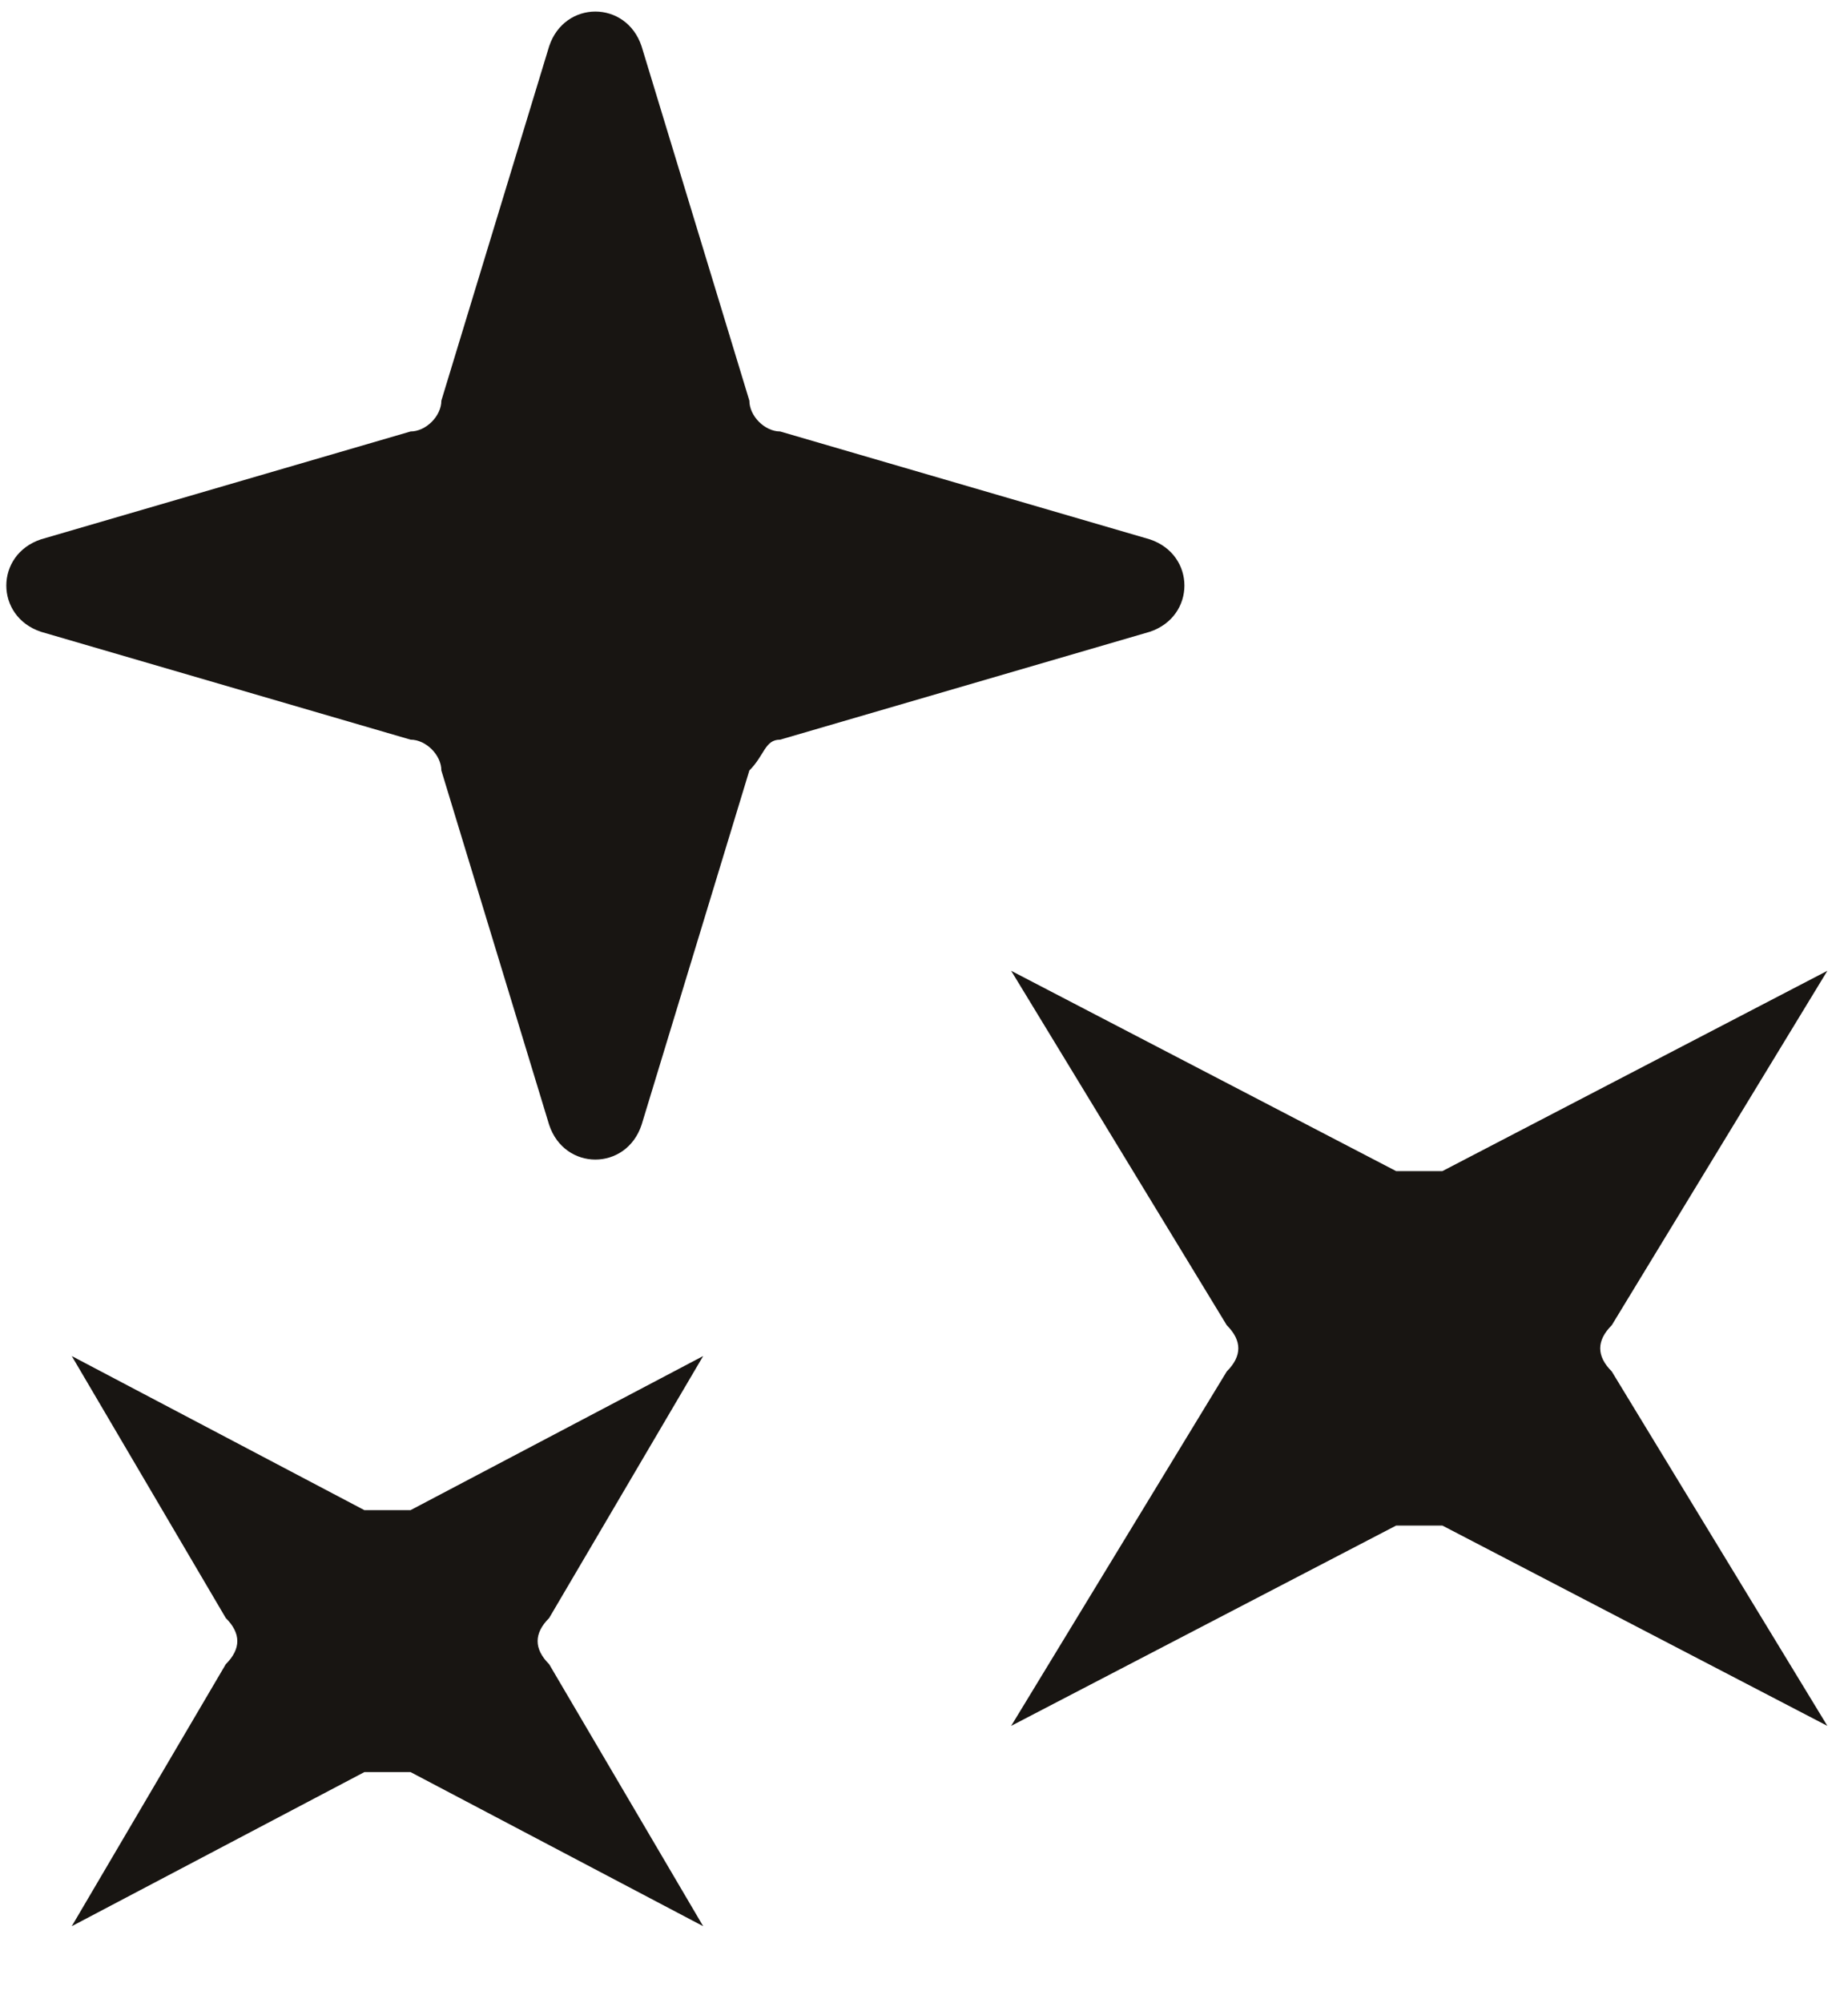 <svg width="12" height="13" viewBox="0 0 12 13" fill="none" xmlns="http://www.w3.org/2000/svg">
<path d="M4.866 5L4.166 7.3C4.066 7.6 3.666 7.6 3.566 7.3L2.866 5C2.866 4.9 2.766 4.8 2.666 4.8L0.266 4.1C-0.034 4 -0.034 3.6 0.266 3.5L2.666 2.8C2.766 2.8 2.866 2.7 2.866 2.6L3.566 0.3C3.666 0 4.066 0 4.166 0.3L4.866 2.6C4.866 2.7 4.966 2.8 5.066 2.8L7.466 3.5C7.766 3.6 7.766 4 7.466 4.1L5.066 4.8C4.966 4.8 4.966 4.9 4.866 5ZM9.066 7.6C9.166 7.6 9.266 7.6 9.366 7.6L11.866 6.3L10.466 8.6C10.366 8.7 10.366 8.8 10.466 8.9L11.866 11.2L9.366 9.9C9.266 9.9 9.166 9.9 9.066 9.9L6.566 11.2L7.966 8.9C8.066 8.8 8.066 8.7 7.966 8.6L6.566 6.3L9.066 7.6ZM4.566 8.8L3.566 10.5C3.466 10.6 3.466 10.7 3.566 10.8L4.566 12.5L2.666 11.5C2.566 11.5 2.466 11.5 2.366 11.5L0.466 12.5L1.466 10.8C1.566 10.7 1.566 10.6 1.466 10.5L0.466 8.8L2.366 9.8C2.466 9.8 2.566 9.8 2.666 9.8L4.566 8.8Z" fill="#181512"/>
</svg>
